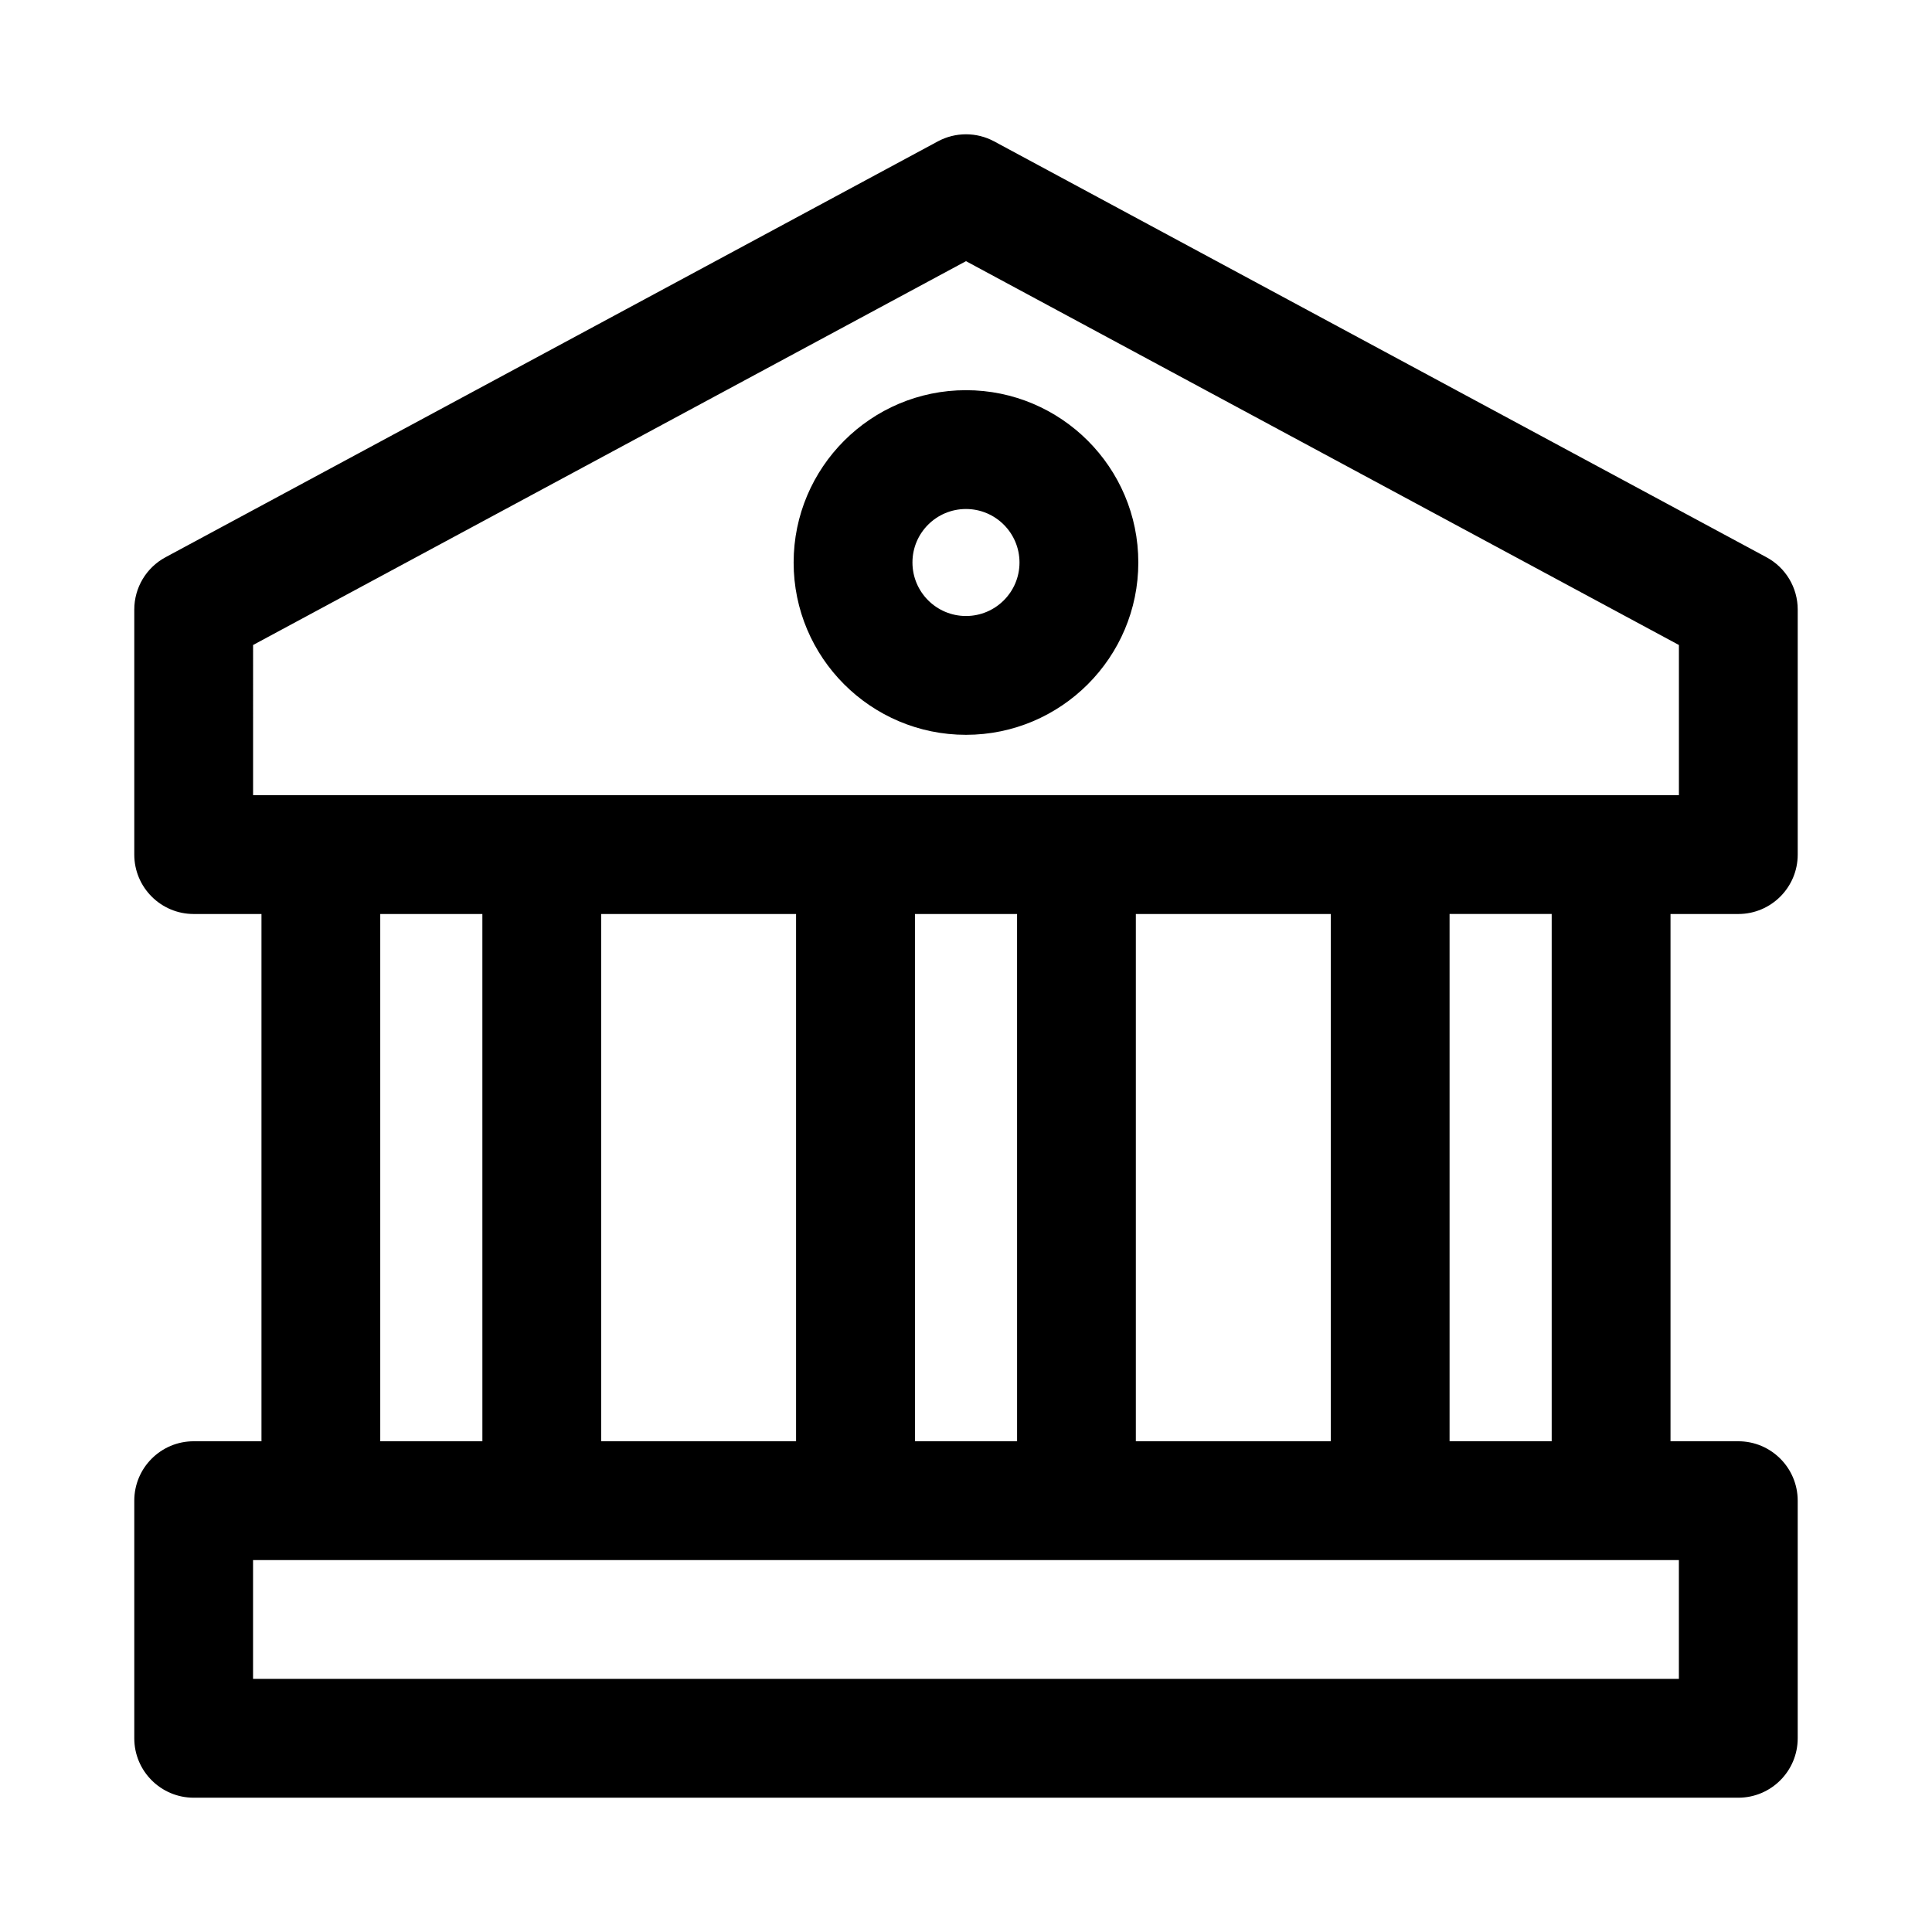 <?xml version="1.0" encoding="UTF-8"?>
<!-- Uploaded to: SVG Repo, www.svgrepo.com, Generator: SVG Repo Mixer Tools -->
<svg fill="#000000" width="800px" height="800px" version="1.1" viewBox="144 144 512 512" xmlns="http://www.w3.org/2000/svg">
 <path d="m604.67 386.22c8.691 0 15.742-7.055 15.742-15.742v-64.945c0-5.793-3.18-11.117-8.281-13.855l-204.67-110.21c-4.66-2.504-10.266-2.504-14.926 0l-204.67 110.21c-5.102 2.738-8.281 8.062-8.281 13.855v64.945c0 8.691 7.055 15.742 15.742 15.742h17.965v139.73h-17.965c-8.691 0-15.742 7.055-15.742 15.742v62.977c0 8.691 7.055 15.742 15.742 15.742h409.34c8.691 0 15.742-7.055 15.742-15.742v-62.977c0-8.691-7.055-15.742-15.742-15.742h-17.965v-139.73zm-393.6-71.289 188.93-101.72 188.93 101.72v39.801h-377.86zm233.94 211.02v-139.73h51.656v139.73zm-141.7 0v-139.73h51.656v139.73zm83.16-139.73h27.062l0.004 139.73h-27.062zm-141.7 0h27.062l0.004 139.73h-27.066zm344.15 202.7h-377.86v-31.488h377.86zm-33.707-62.977h-27.062v-139.73h27.062zm-155.22-187.21c25.191 0 45.672-20.484 45.672-45.672 0-25.191-20.484-45.66-45.672-45.66-25.191 0-45.672 20.484-45.672 45.672-0.004 25.191 20.48 45.66 45.672 45.66zm0-59.844c7.824 0 14.184 6.359 14.184 14.184 0 7.828-6.359 14.172-14.184 14.172s-14.184-6.359-14.184-14.184c-0.004-7.828 6.356-14.172 14.184-14.172z"/>
</svg>